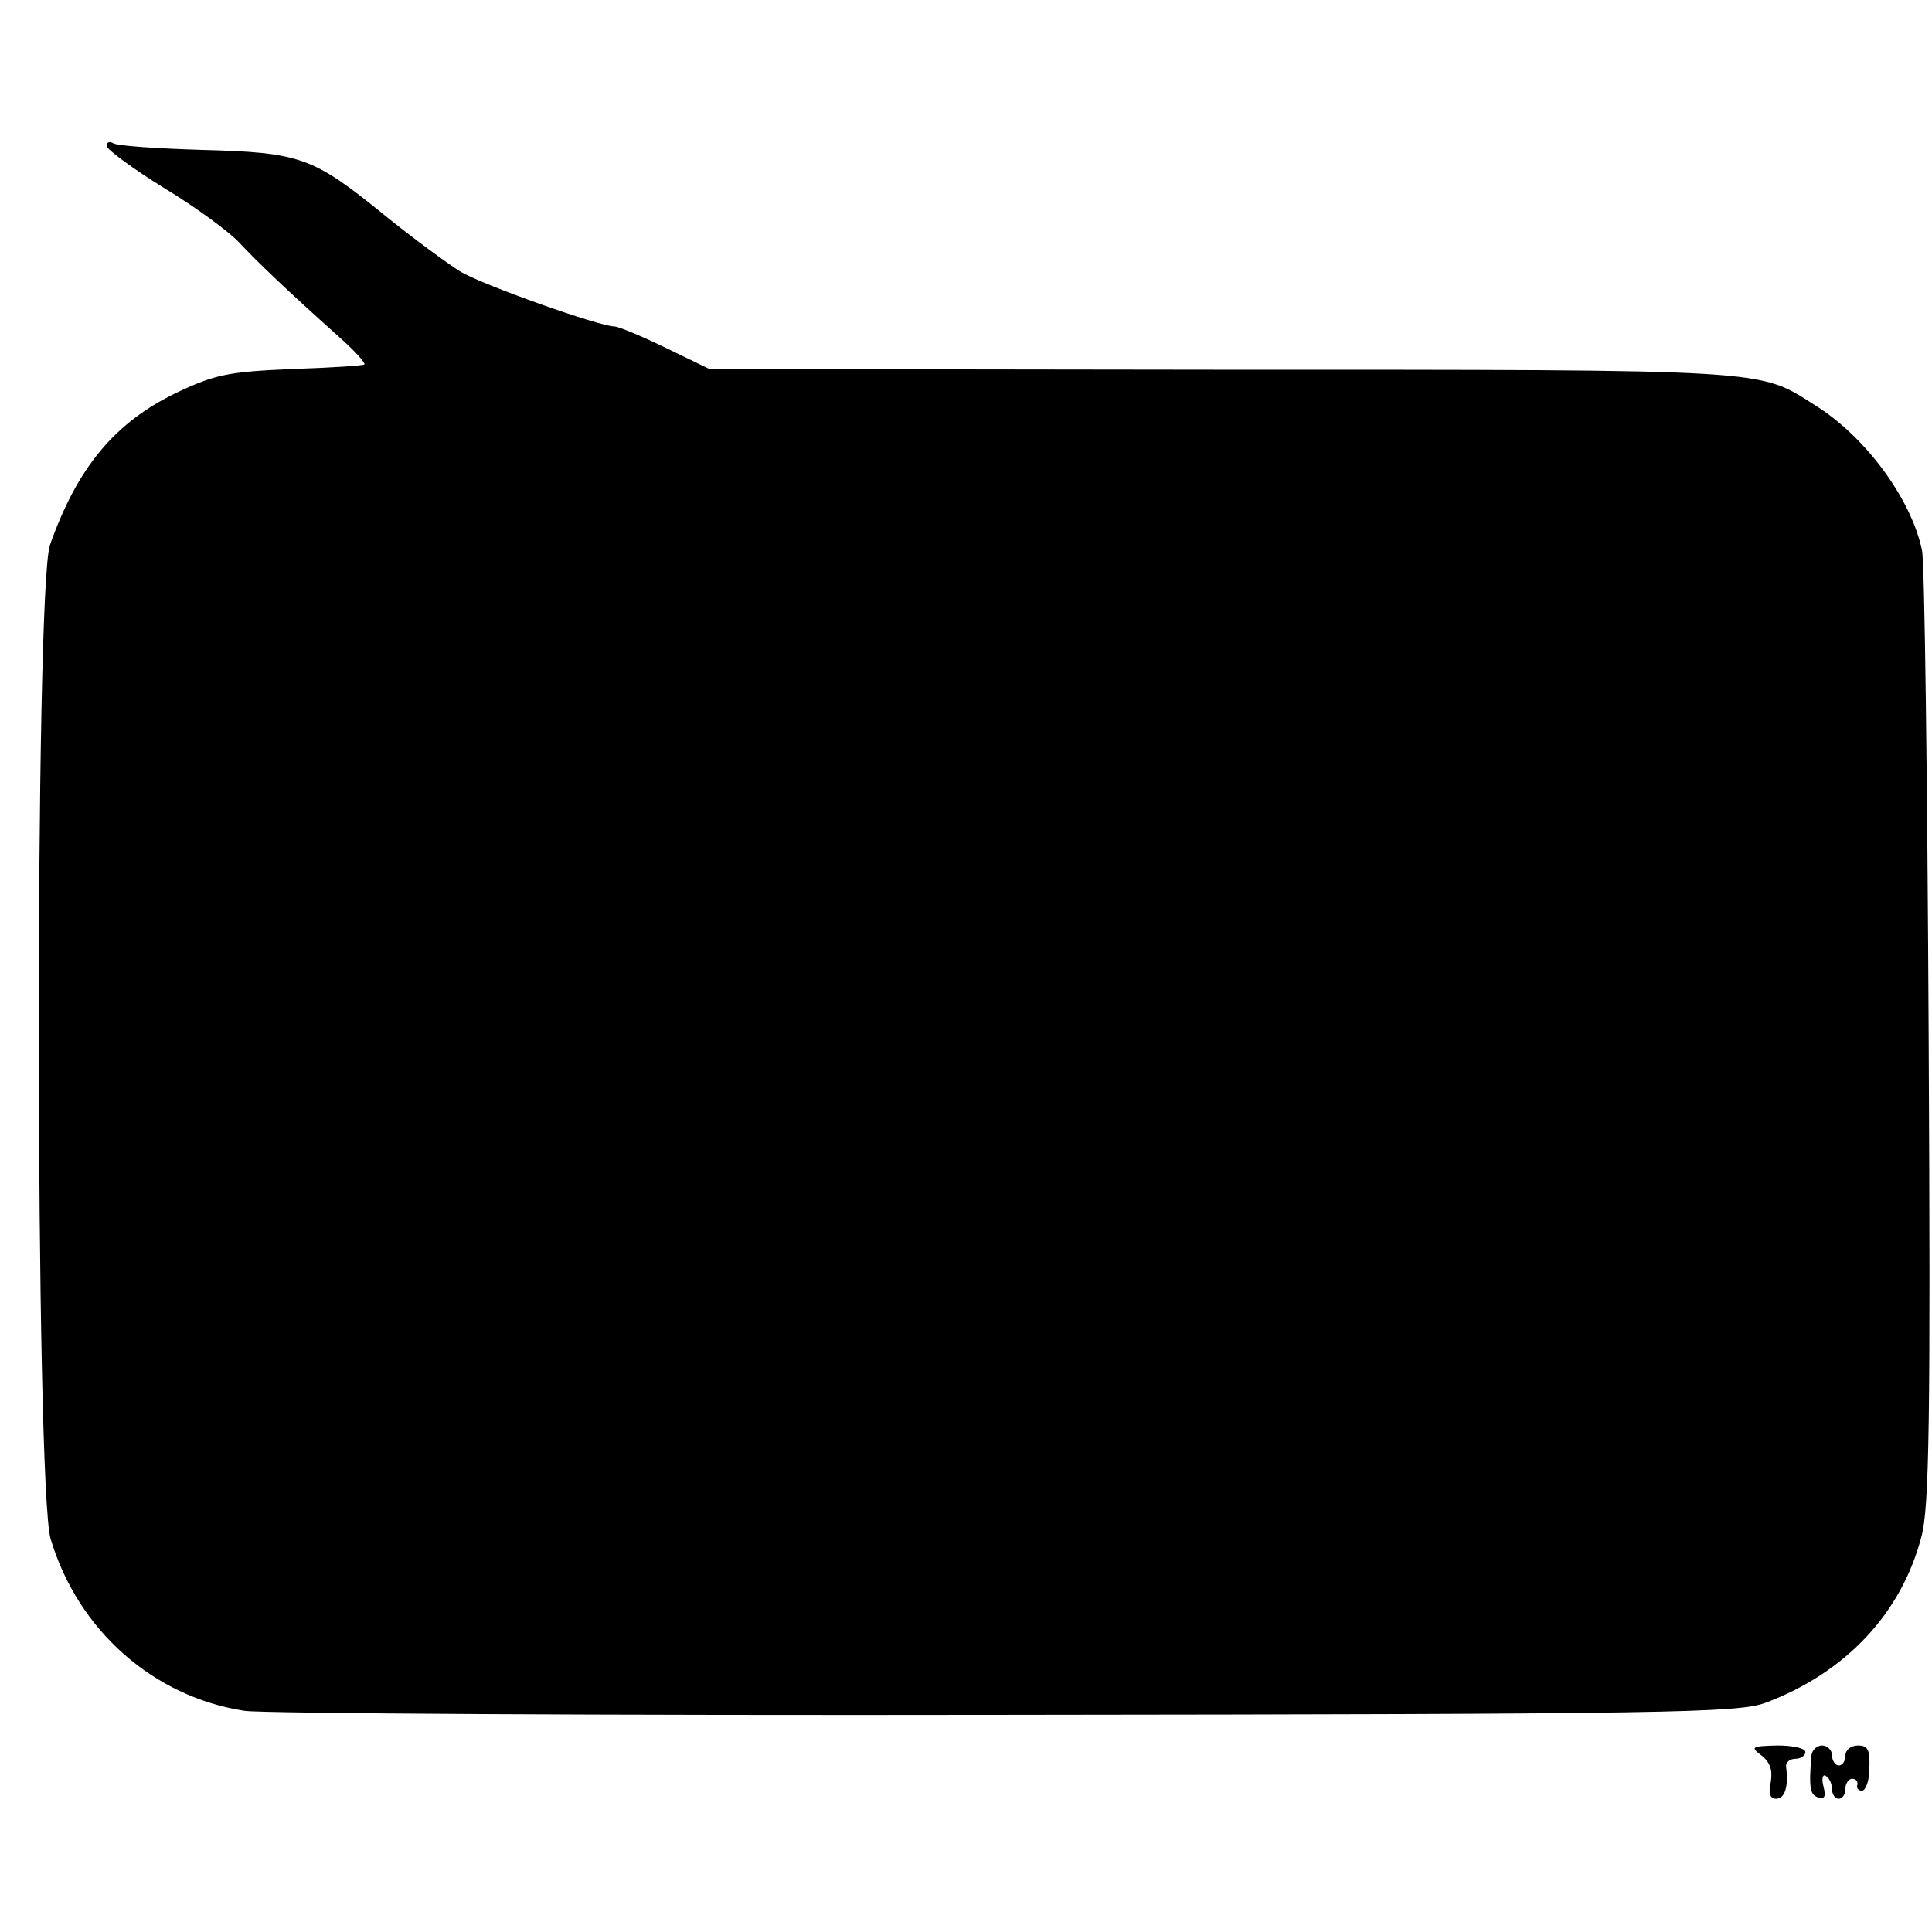 <?xml version="1.0" standalone="no"?>
<!DOCTYPE svg PUBLIC "-//W3C//DTD SVG 20010904//EN"
 "http://www.w3.org/TR/2001/REC-SVG-20010904/DTD/svg10.dtd">
<svg version="1.0" xmlns="http://www.w3.org/2000/svg"
 width="290pt" height="290pt" viewBox="0 0 290 290"
 preserveAspectRatio="xMidYMid meet">
<g transform="translate(0,290) scale(0.1,-0.1)"
fill="#000000" stroke="none">
<path d="M160 2681 c0 -5 39 -34 86 -63 48 -29 98 -66 113 -82 27 -29 72 -72
148 -140 24 -21 42 -41 40 -43 -2 -2 -52 -5 -110 -7 -93 -4 -114 -8 -171 -35
-94 -45 -150 -113 -191 -229 -23 -67 -22 -1414 1 -1492 41 -137 154 -237 291
-258 26 -4 541 -7 1143 -6 1000 1 1099 3 1140 18 120 45 204 134 234 249 12
43 14 176 11 752 -2 385 -6 713 -10 729 -16 77 -85 171 -161 218 -85 54 -61
53 -889 53 l-770 1 -66 32 c-37 18 -71 32 -77 32 -22 0 -200 63 -232 83 -19
12 -71 50 -114 85 -107 87 -126 93 -273 97 -67 2 -127 6 -133 10 -5 3 -10 2
-10 -4z"/>
<path d="M2644 265 c13 -10 17 -22 14 -40 -4 -17 -1 -25 8 -25 13 0 19 18 15
48 -1 6 5 12 14 12 8 0 15 5 15 10 0 6 -19 10 -42 10 -39 -1 -41 -2 -24 -15z"/>
<path d="M2719 265 c-4 -49 -2 -59 10 -63 10 -3 12 1 8 17 -3 11 -1 19 4 15 5
-3 9 -12 9 -20 0 -8 5 -14 10 -14 6 0 10 7 10 15 0 8 5 15 10 15 6 0 9 -4 8
-9 -2 -5 2 -9 7 -9 6 1 11 16 11 34 1 27 -2 34 -17 34 -11 0 -19 -7 -19 -15 0
-8 -4 -15 -10 -15 -5 0 -10 7 -10 15 0 8 -7 15 -15 15 -8 0 -15 -7 -16 -15z"/>
</g>
</svg>
